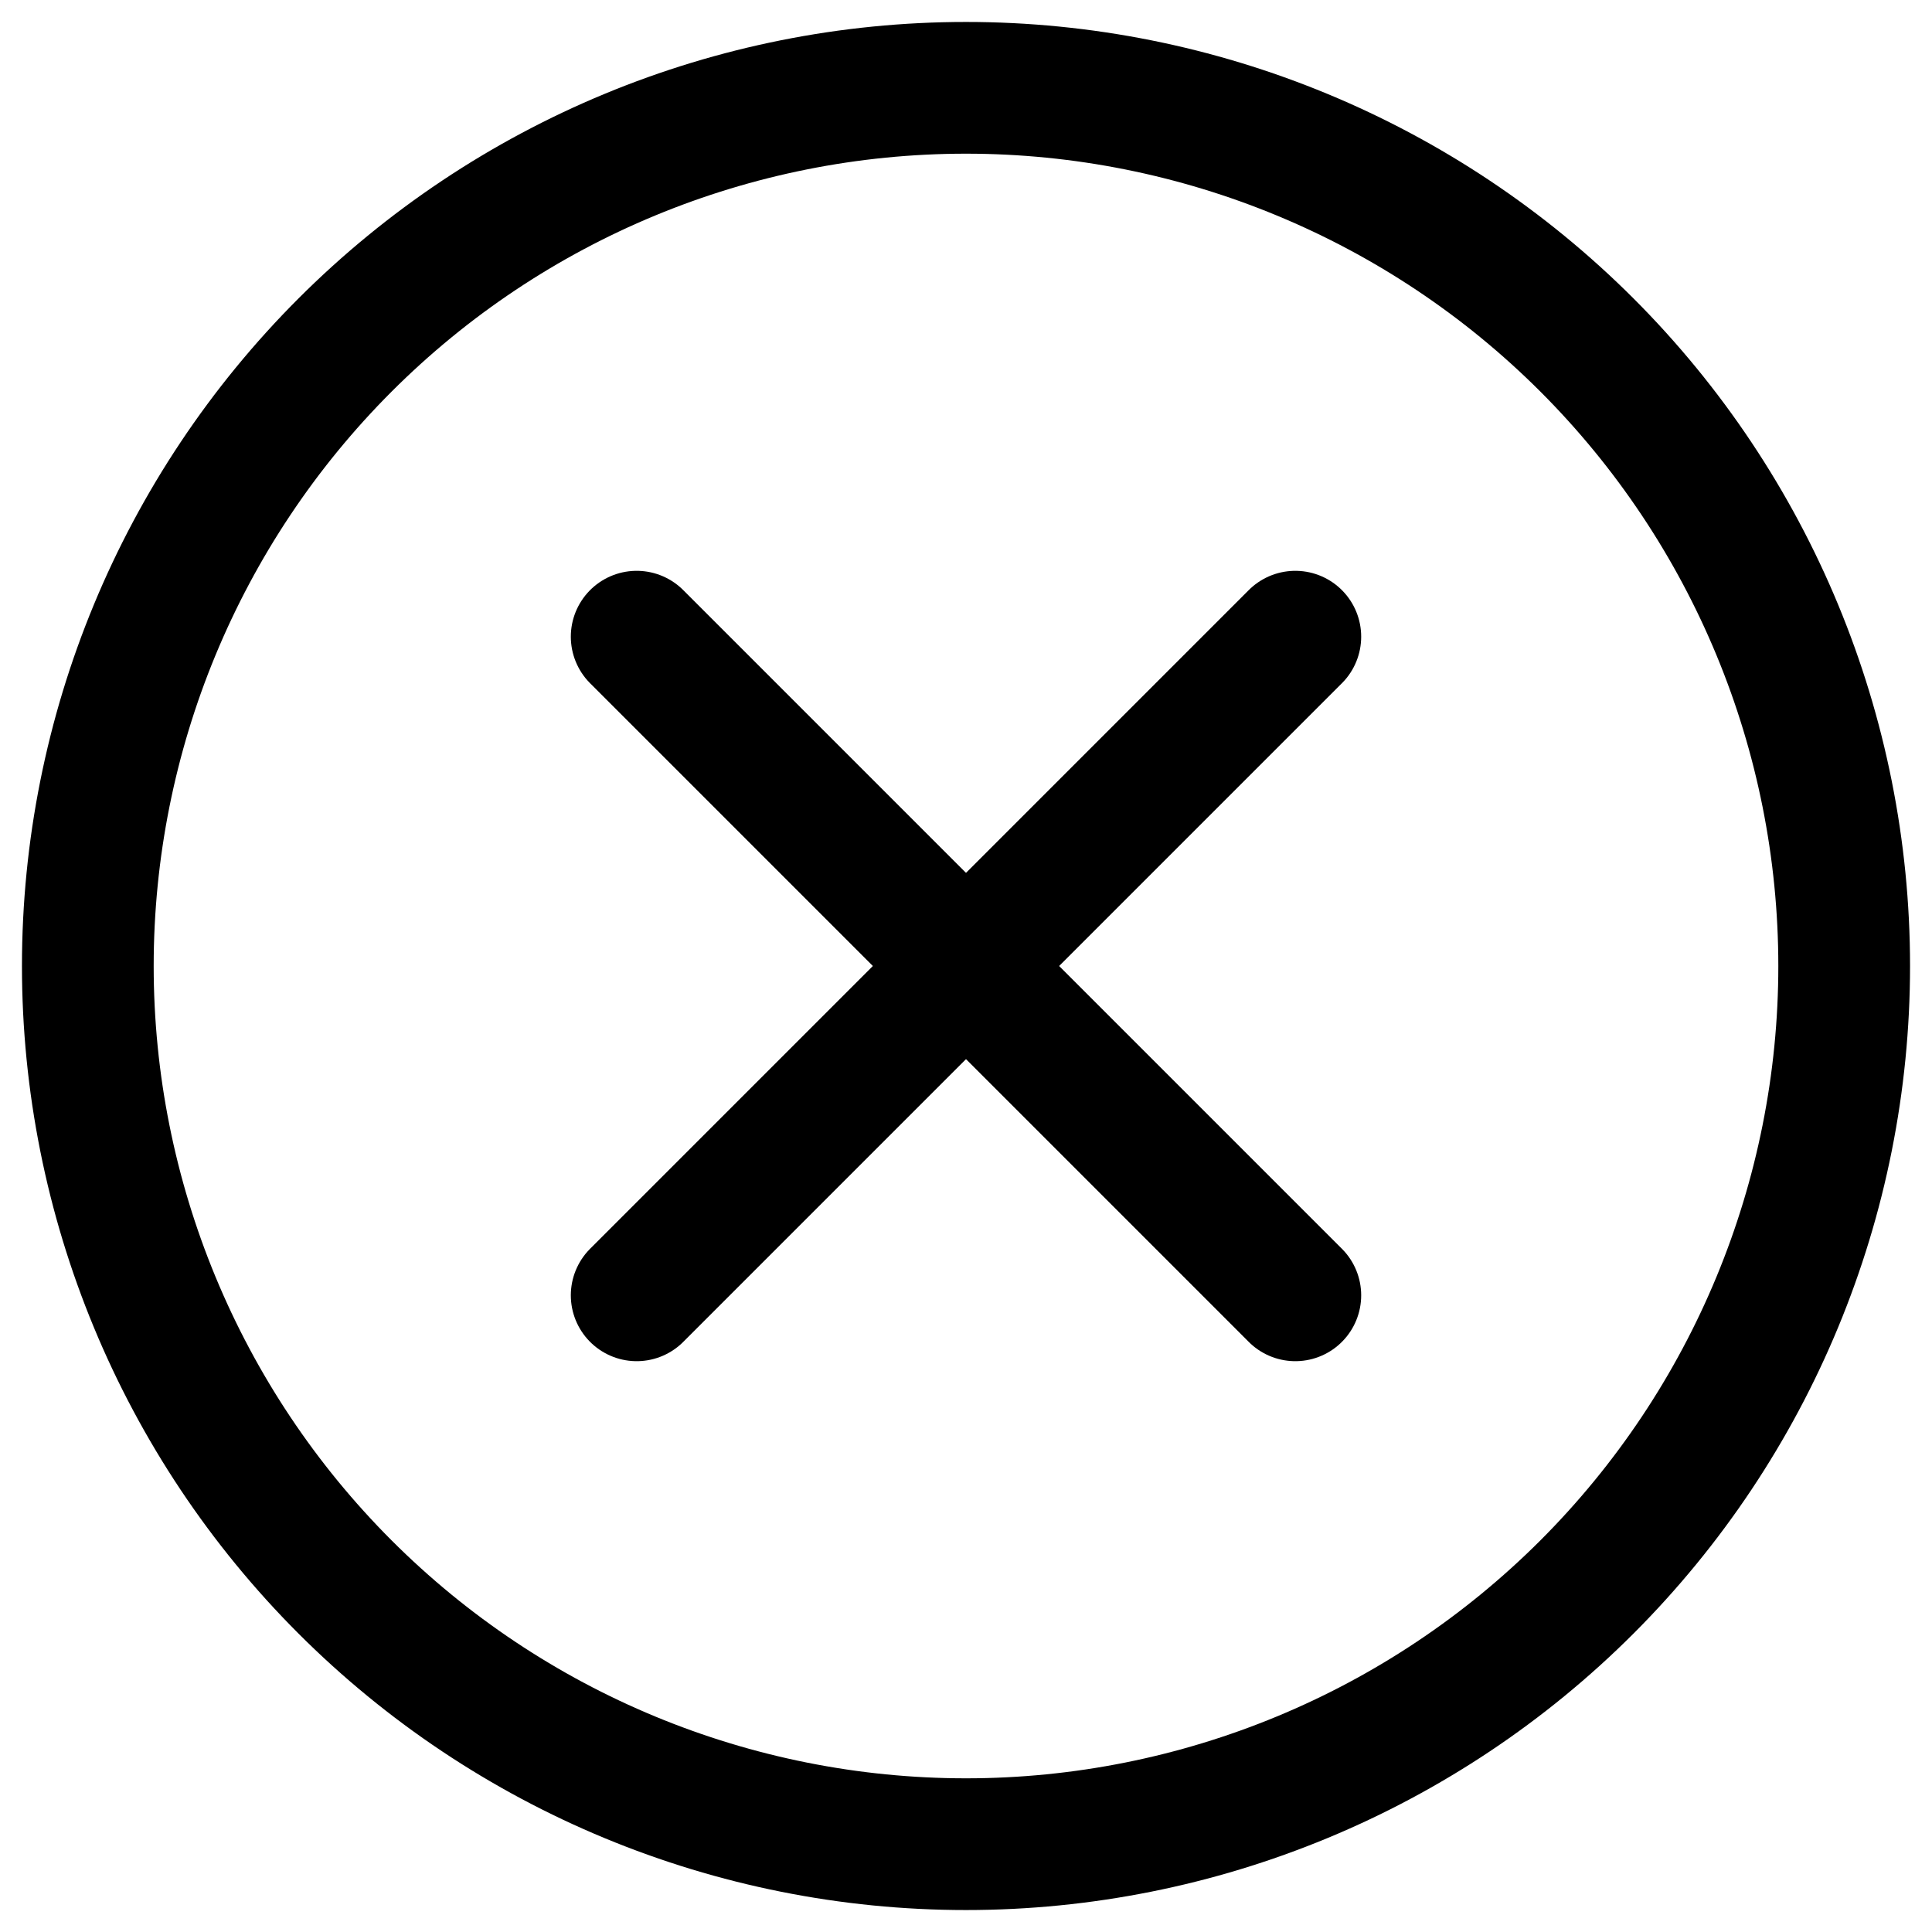 <svg xmlns="http://www.w3.org/2000/svg" width="22" height="22" viewBox="0 0 22 22" fill="none">
  <path d="M1 11C1 13.652 2.054 16.196 3.929 18.071C5.804 19.946 8.348 21 11 21C13.652 21 16.196 19.946 18.071 18.071C19.946 16.196 21 13.652 21 11C21 8.348 19.946 5.804 18.071 3.929C16.196 2.054 13.652 1 11 1C8.348 1 5.804 2.054 3.929 3.929C2.054 5.804 1 8.348 1 11Z" stroke="#000" stroke-width="1.5" stroke-linecap="round" stroke-linejoin="round"/>
  <path d="M14.75 7.25L7.25 14.75" stroke="#000" stroke-width="1.5" stroke-linecap="round" stroke-linejoin="round"/>
  <path d="M7.25 7.25L14.75 14.75" stroke="#000" stroke-width="1.5" stroke-linecap="round" stroke-linejoin="round"/>
</svg>